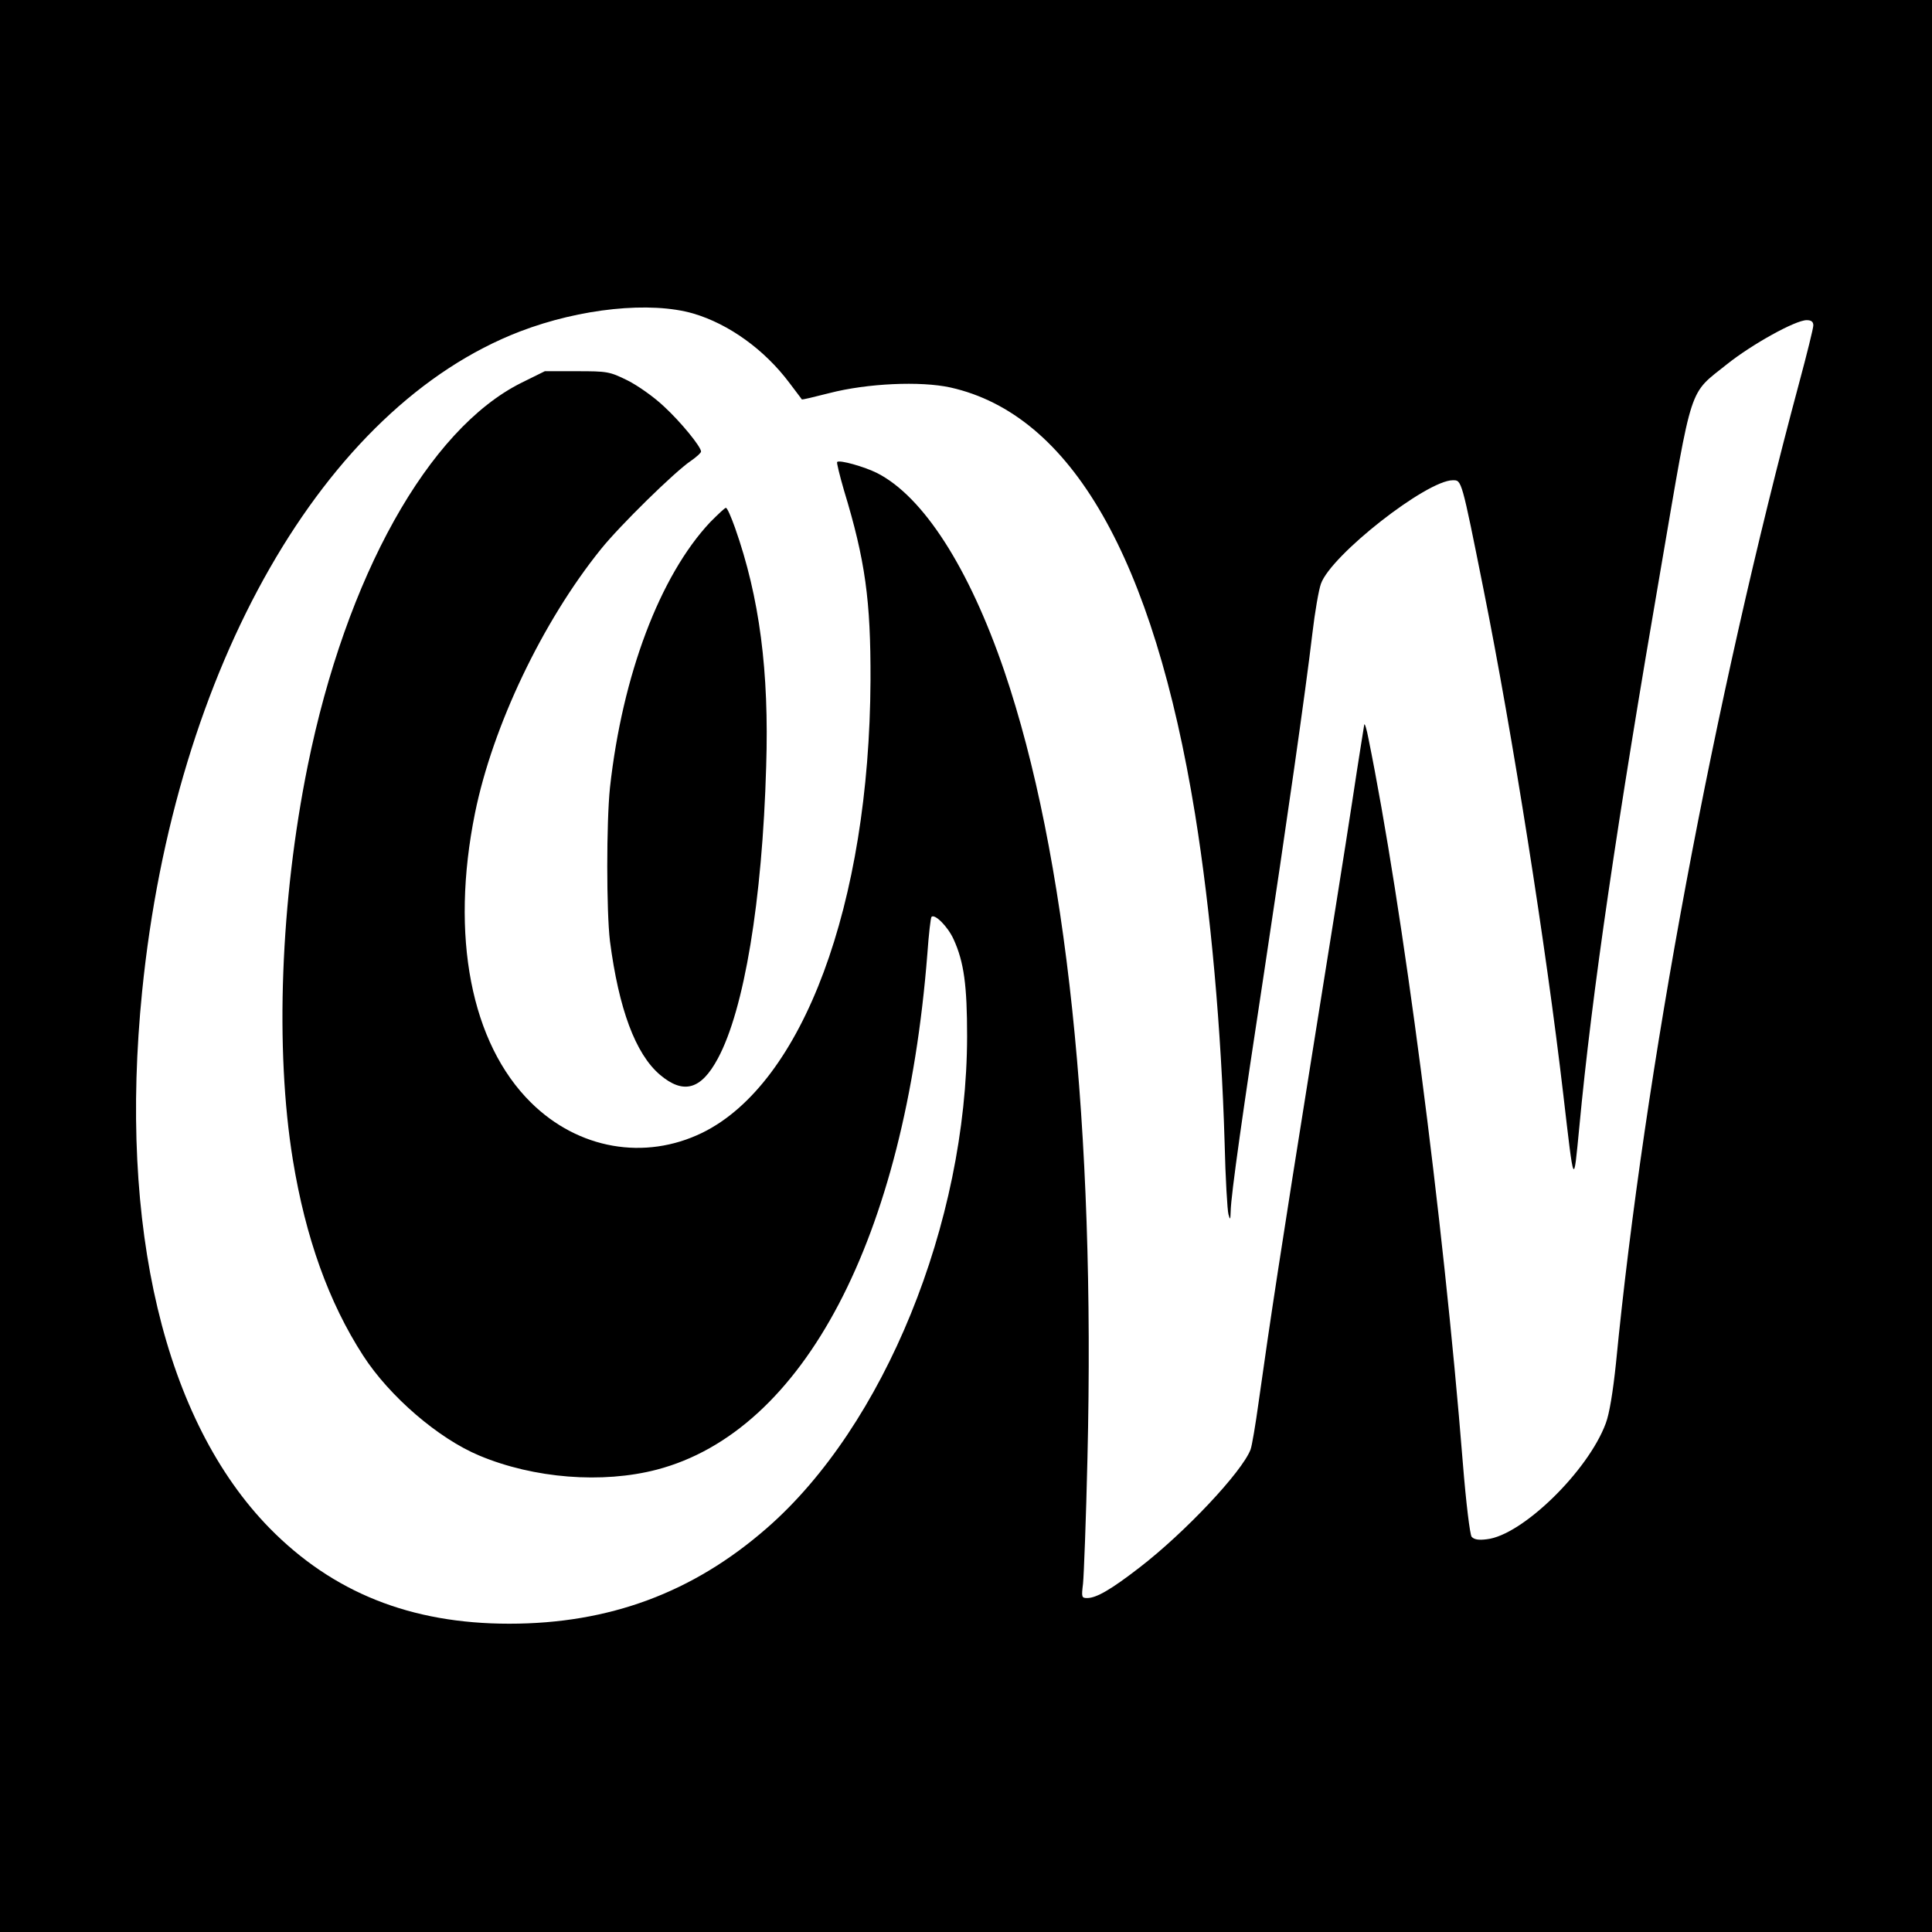 <?xml version="1.0" standalone="no"?>
<!DOCTYPE svg PUBLIC "-//W3C//DTD SVG 20010904//EN"
 "http://www.w3.org/TR/2001/REC-SVG-20010904/DTD/svg10.dtd">
<svg version="1.0" xmlns="http://www.w3.org/2000/svg"
 width="700pt" height="700pt" viewBox="0 0 700 700"
 preserveAspectRatio="xMidYMid meet">
<g transform="translate(0,700) scale(0.1,-0.1)"
fill="#000000" stroke="none">
<path d="M0 3500 l0 -3500 3500 0 3500 0 0 3500 0 3500 -3500 0 -3500 0 0
-3500z m2512 2364 c129 -38 258 -131 348 -251 24 -32 45 -59 45 -60 1 -2 46 9
101 23 136 35 329 44 438 20 437 -98 735 -617 886 -1546 57 -353 95 -782 107
-1190 3 -129 10 -246 14 -260 6 -22 7 -20 8 12 1 58 45 367 122 871 79 522
150 1017 174 1222 9 77 23 158 31 180 37 104 383 375 478 375 32 0 31 5 111
-395 105 -524 227 -1297 289 -1830 40 -342 37 -335 58 -120 46 489 136 1101
298 2040 114 665 97 613 238 726 89 71 247 159 288 159 17 0 24 -6 24 -19 0
-10 -23 -103 -51 -207 -309 -1150 -561 -2496 -664 -3553 -11 -105 -24 -184
-37 -218 -64 -173 -303 -406 -431 -420 -30 -4 -46 -1 -55 9 -6 8 -20 119 -32
269 -71 889 -218 2014 -342 2624 -6 32 -13 55 -15 50 -1 -6 -21 -129 -43 -275
-22 -146 -90 -571 -150 -945 -106 -663 -148 -937 -190 -1237 -11 -80 -24 -157
-29 -170 -31 -81 -238 -301 -403 -428 -101 -78 -155 -110 -189 -110 -20 0 -21
3 -15 52 3 29 11 233 16 453 29 1200 -76 2190 -301 2853 -128 375 -294 633
-461 718 -46 23 -137 49 -145 40 -2 -2 9 -48 25 -103 77 -253 97 -398 96 -688
-4 -812 -245 -1460 -609 -1639 -209 -102 -450 -60 -621 109 -218 215 -293 604
-203 1049 64 315 244 693 456 956 68 85 269 282 326 320 20 14 37 29 37 34 0
17 -72 106 -135 164 -36 34 -94 75 -132 94 -65 32 -73 33 -184 33 l-115 0 -85
-42 c-337 -168 -635 -702 -774 -1387 -99 -488 -119 -1029 -54 -1428 46 -282
130 -517 255 -710 95 -147 272 -300 421 -362 198 -83 446 -102 642 -51 533
139 900 838 981 1869 5 71 12 131 15 134 12 12 59 -35 80 -81 38 -83 49 -168
49 -352 -1 -676 -301 -1412 -726 -1782 -268 -234 -571 -346 -933 -346 -357 0
-639 113 -868 346 -381 389 -548 1090 -462 1945 118 1174 659 2118 1369 2391
219 84 473 110 628 65z"/>
<path d="M2573 5108 c-182 -194 -318 -554 -363 -962 -13 -127 -13 -446 0 -556
32 -245 92 -408 181 -484 85 -72 149 -55 210 59 95 176 161 570 175 1058 11
345 -24 613 -113 865 -14 39 -28 72 -33 72 -4 0 -29 -24 -57 -52z"/>
</g>
</svg>
